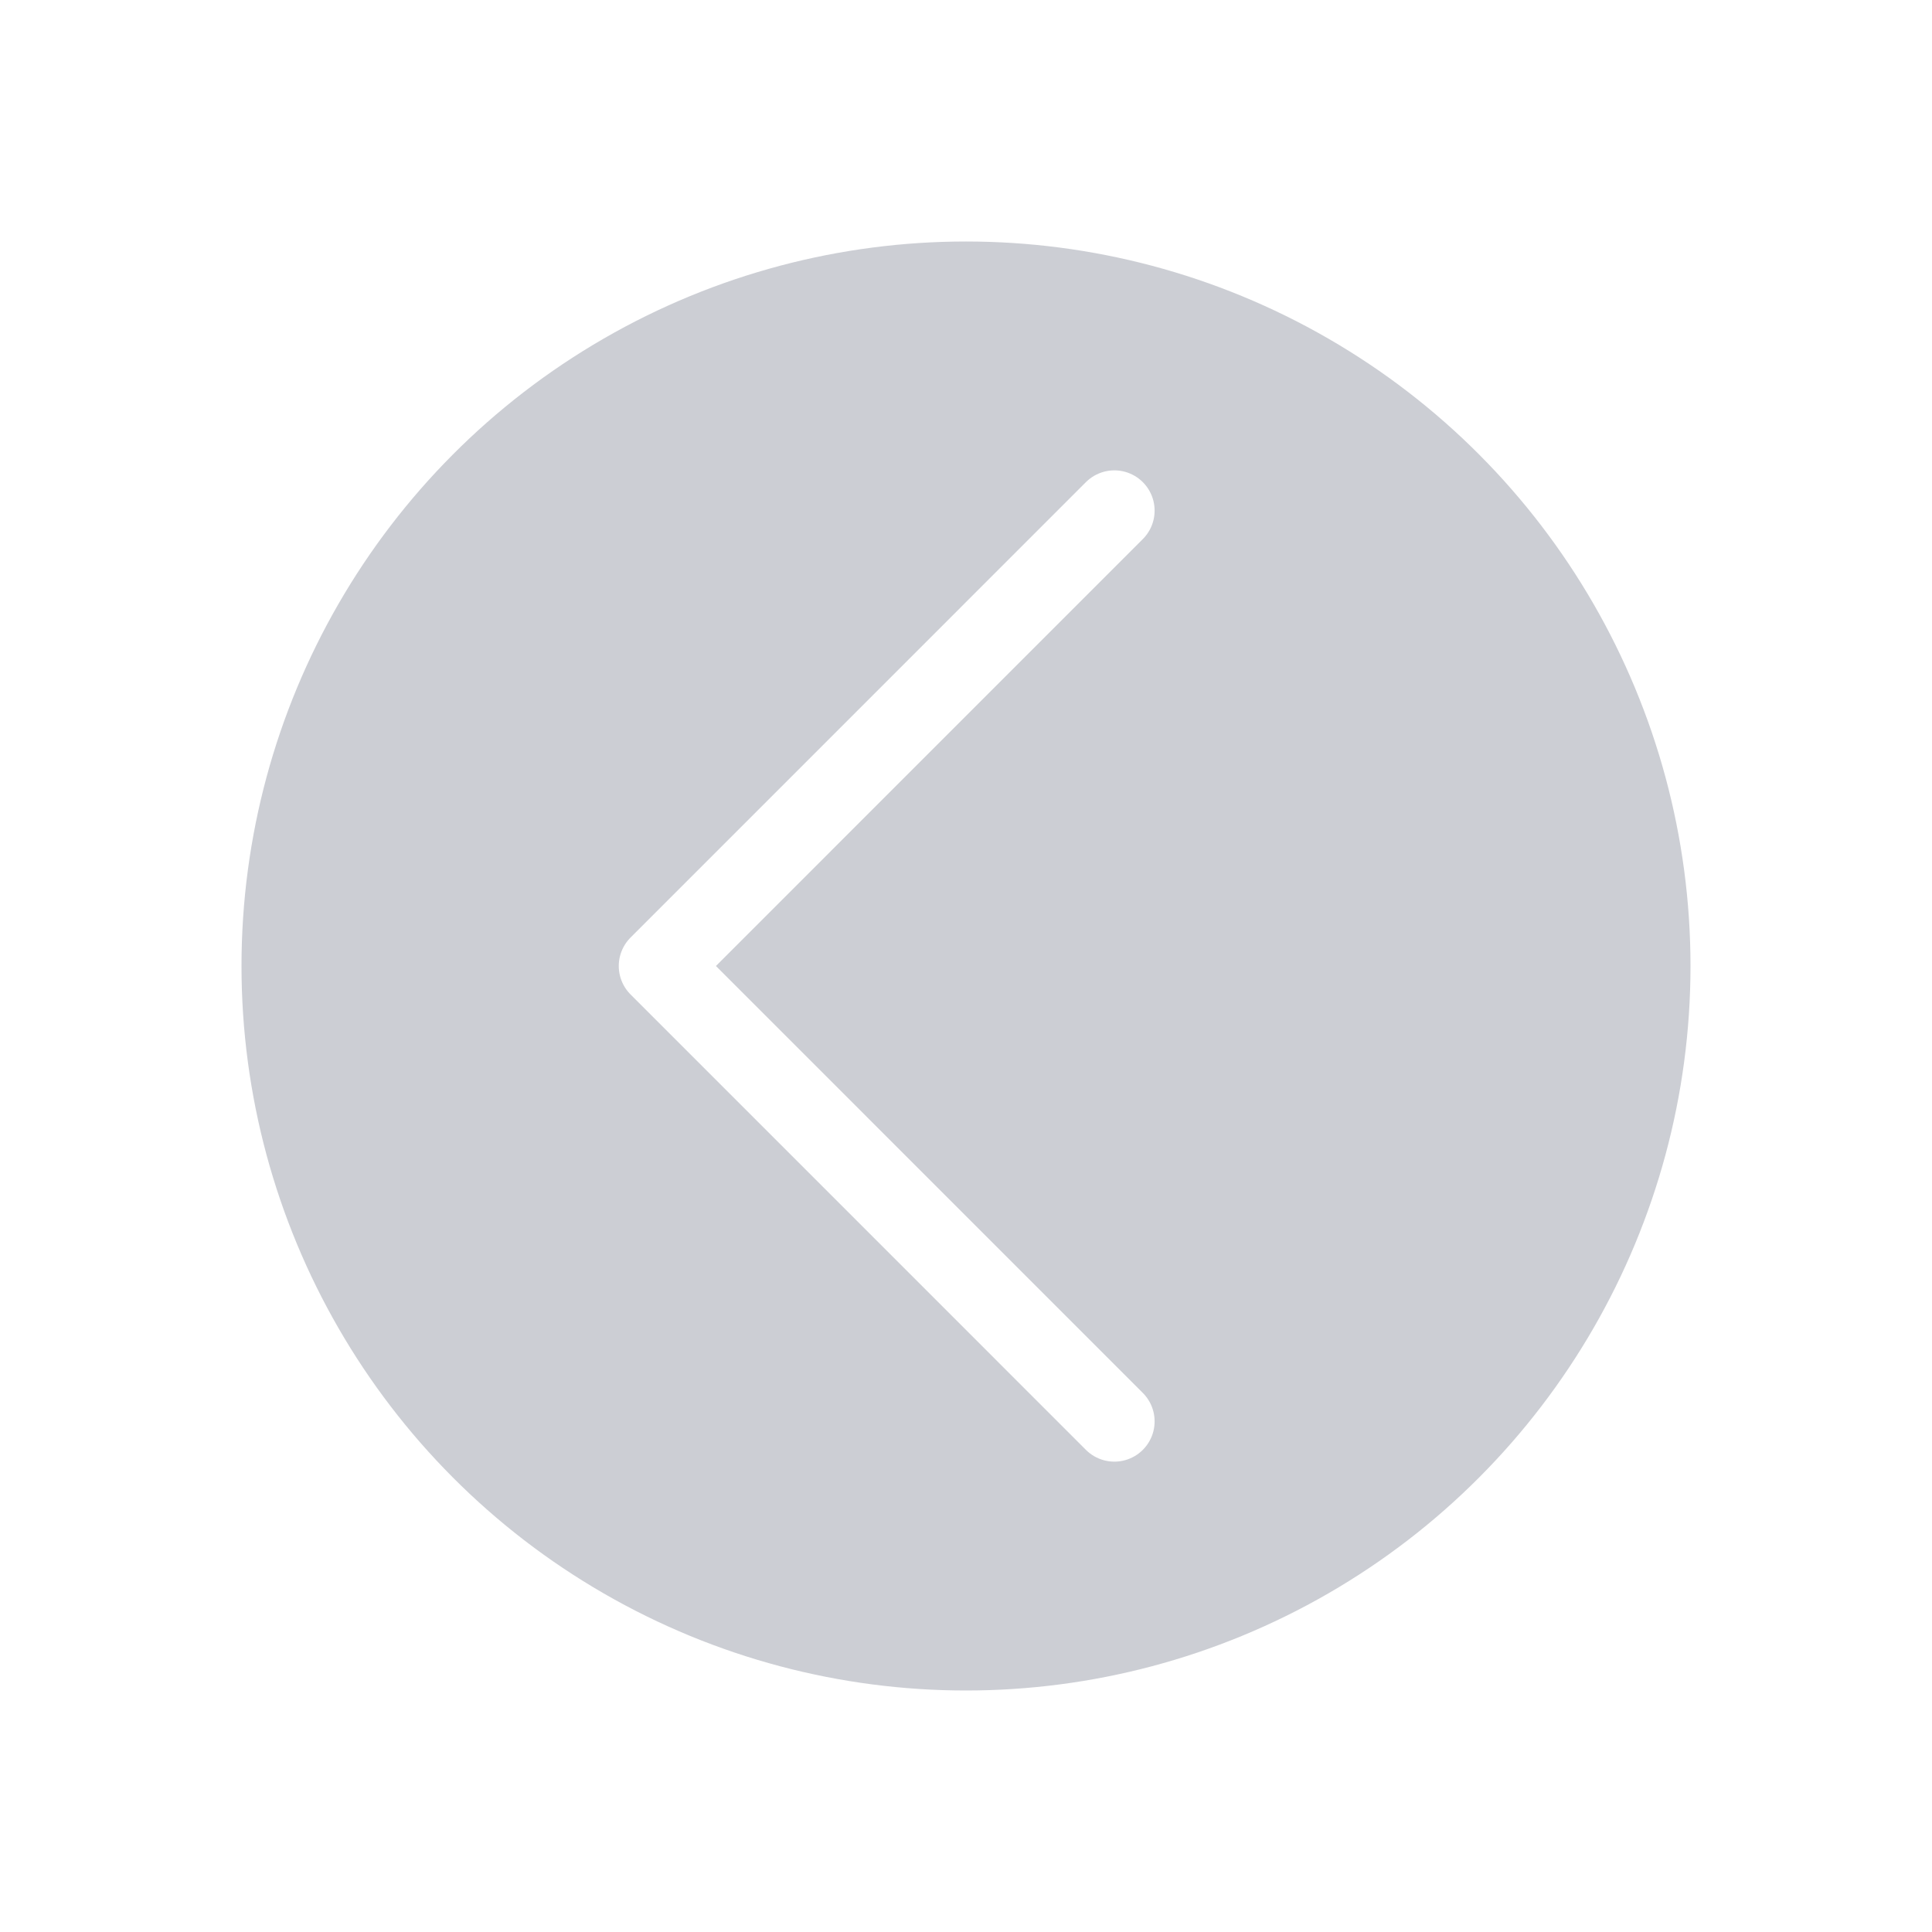 <svg width="48" height="48" viewBox="0 0 48 48" fill="none" xmlns="http://www.w3.org/2000/svg">
<g id="Frame 1136" filter="url(#filter0_d_494_3650)">
<circle id="Ellipse 7" cx="24" cy="20" r="19" transform="rotate(-180 24 20)" fill="#CCCED4" stroke="white" stroke-width="2"/>
<path id="Vector 74" d="M27.686 31.314L16.373 20L27.686 8.686" stroke="white" stroke-width="2" stroke-linecap="round" stroke-linejoin="round"/>
</g>
<defs>
<filter id="filter0_d_494_3650" x="0" y="0" width="48" height="48" filterUnits="userSpaceOnUse" color-interpolation-filters="sRGB">
<feFlood flood-opacity="0" result="BackgroundImageFix"/>
<feColorMatrix in="SourceAlpha" type="matrix" values="0 0 0 0 0 0 0 0 0 0 0 0 0 0 0 0 0 0 127 0" result="hardAlpha"/>
<feOffset dy="4"/>
<feGaussianBlur stdDeviation="2"/>
<feComposite in2="hardAlpha" operator="out"/>
<feColorMatrix type="matrix" values="0 0 0 0 0 0 0 0 0 0 0 0 0 0 0 0 0 0 0.25 0"/>
<feBlend mode="normal" in2="BackgroundImageFix" result="effect1_dropShadow_494_3650"/>
<feBlend mode="normal" in="SourceGraphic" in2="effect1_dropShadow_494_3650" result="shape"/>
</filter>
</defs>
</svg>
